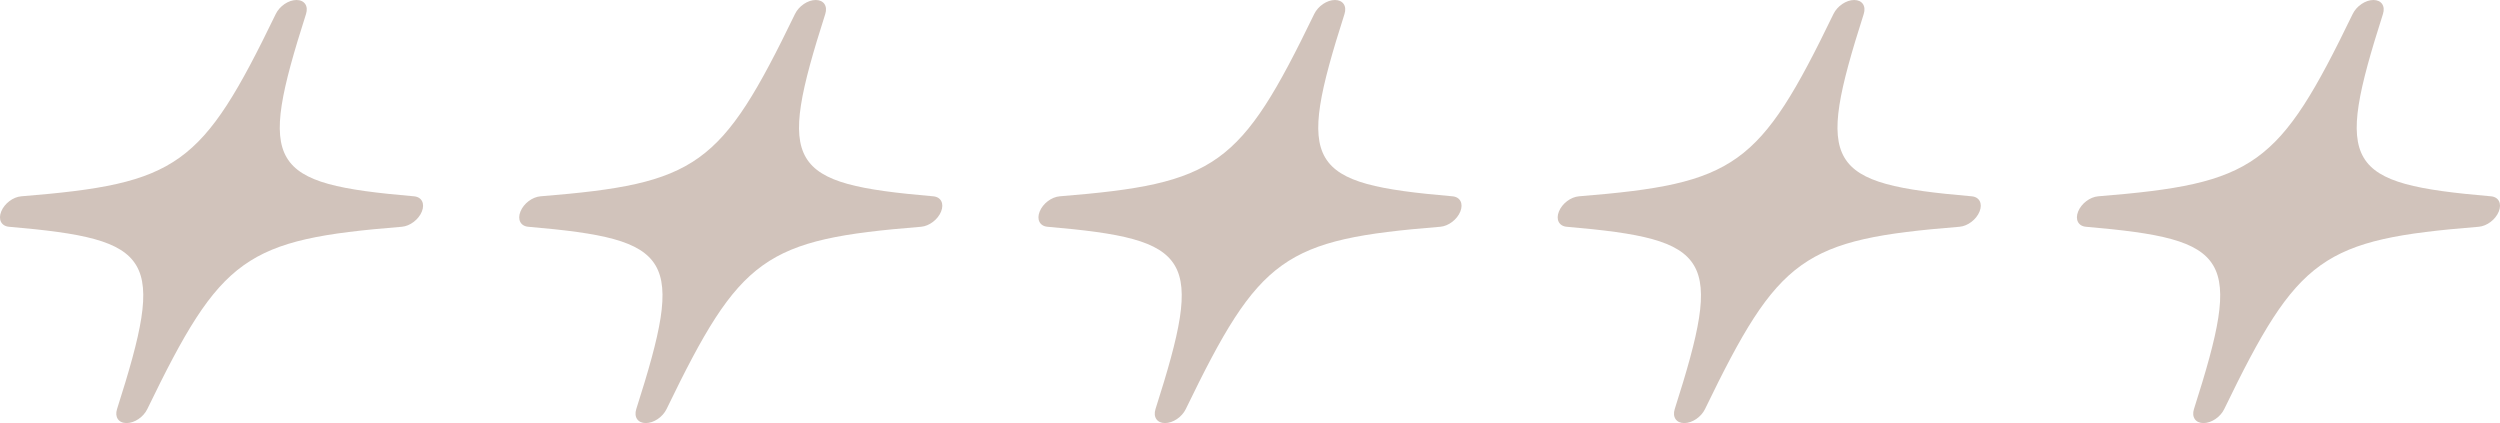 <svg width="130" height="22" viewBox="0 0 130 22" fill="none" xmlns="http://www.w3.org/2000/svg">
<g clip-path="url(#clip0_54_299)">
<path d="M21.53 10.208C13.904 9.55 13.379 8.665 15.913 0.728C16.046 0.313 15.833 0 15.418 0C15.004 0 14.54 0.313 14.339 0.729C10.495 8.665 9.259 9.55 1.104 10.208C0.678 10.243 0.23 10.583 0.062 11C-0.105 11.417 0.069 11.757 0.469 11.792C8.094 12.45 8.619 13.335 6.086 21.272C5.953 21.687 6.166 22 6.581 22C6.995 22 7.459 21.687 7.66 21.271C11.503 13.335 12.739 12.45 20.895 11.792C21.321 11.757 21.769 11.417 21.937 11C22.104 10.583 21.93 10.243 21.53 10.208Z" fill="#D1C3BB"/>
</g>
<path d="M48.53 10.208C40.904 9.55 40.38 8.665 42.914 0.728C43.046 0.313 42.833 0 42.419 0C42.004 0 41.54 0.313 41.339 0.729C37.495 8.665 36.26 9.55 28.105 10.208C27.679 10.243 27.23 10.583 27.063 11C26.895 11.417 27.07 11.757 27.47 11.792C35.095 12.45 35.62 13.335 33.086 21.272C32.954 21.687 33.167 22 33.581 22C33.995 22 34.46 21.687 34.661 21.271C38.503 13.335 39.739 12.45 47.895 11.792C48.321 11.757 48.77 11.417 48.937 11C49.105 10.583 48.93 10.243 48.53 10.208Z" fill="#D1C3BB"/>
<path d="M75.53 10.208C67.904 9.55 67.38 8.665 69.914 0.728C70.046 0.313 69.833 0 69.419 0C69.004 0 68.54 0.313 68.339 0.729C64.495 8.665 63.26 9.55 55.105 10.208C54.679 10.243 54.23 10.583 54.063 11C53.895 11.417 54.07 11.757 54.47 11.792C62.095 12.45 62.62 13.335 60.086 21.272C59.954 21.687 60.167 22 60.581 22C60.995 22 61.46 21.687 61.661 21.271C65.503 13.335 66.739 12.45 74.895 11.792C75.321 11.757 75.77 11.417 75.937 11C76.105 10.583 75.93 10.243 75.53 10.208Z" fill="#D1C3BB"/>
<path d="M102.53 10.208C94.904 9.55 94.38 8.665 96.914 0.728C97.046 0.313 96.833 0 96.419 0C96.004 0 95.54 0.313 95.339 0.729C91.495 8.665 90.26 9.55 82.105 10.208C81.679 10.243 81.23 10.583 81.063 11C80.895 11.417 81.07 11.757 81.47 11.792C89.095 12.45 89.62 13.335 87.086 21.272C86.954 21.687 87.167 22 87.581 22C87.996 22 88.46 21.687 88.661 21.271C92.503 13.335 93.739 12.45 101.895 11.792C102.321 11.757 102.77 11.417 102.937 11C103.105 10.583 102.93 10.243 102.53 10.208Z" fill="#D1C3BB"/>
<path d="M129.53 10.208C121.904 9.55 121.38 8.665 123.914 0.728C124.046 0.313 123.833 0 123.419 0C123.004 0 122.54 0.313 122.339 0.729C118.495 8.665 117.26 9.55 109.104 10.208C108.679 10.243 108.23 10.583 108.063 11C107.895 11.417 108.07 11.757 108.47 11.792C116.095 12.45 116.62 13.335 114.086 21.272C113.954 21.687 114.167 22 114.581 22C114.996 22 115.46 21.687 115.661 21.271C119.503 13.335 120.739 12.45 128.895 11.792C129.321 11.757 129.77 11.417 129.937 11C130.105 10.583 129.93 10.243 129.53 10.208Z" fill="#D1C3BB"/>
<defs>
<clipPath id="clip0_54_299">
<rect width="22" height="22" fill="white" transform="translate(-0)"/>
</clipPath>
</defs>
</svg>
